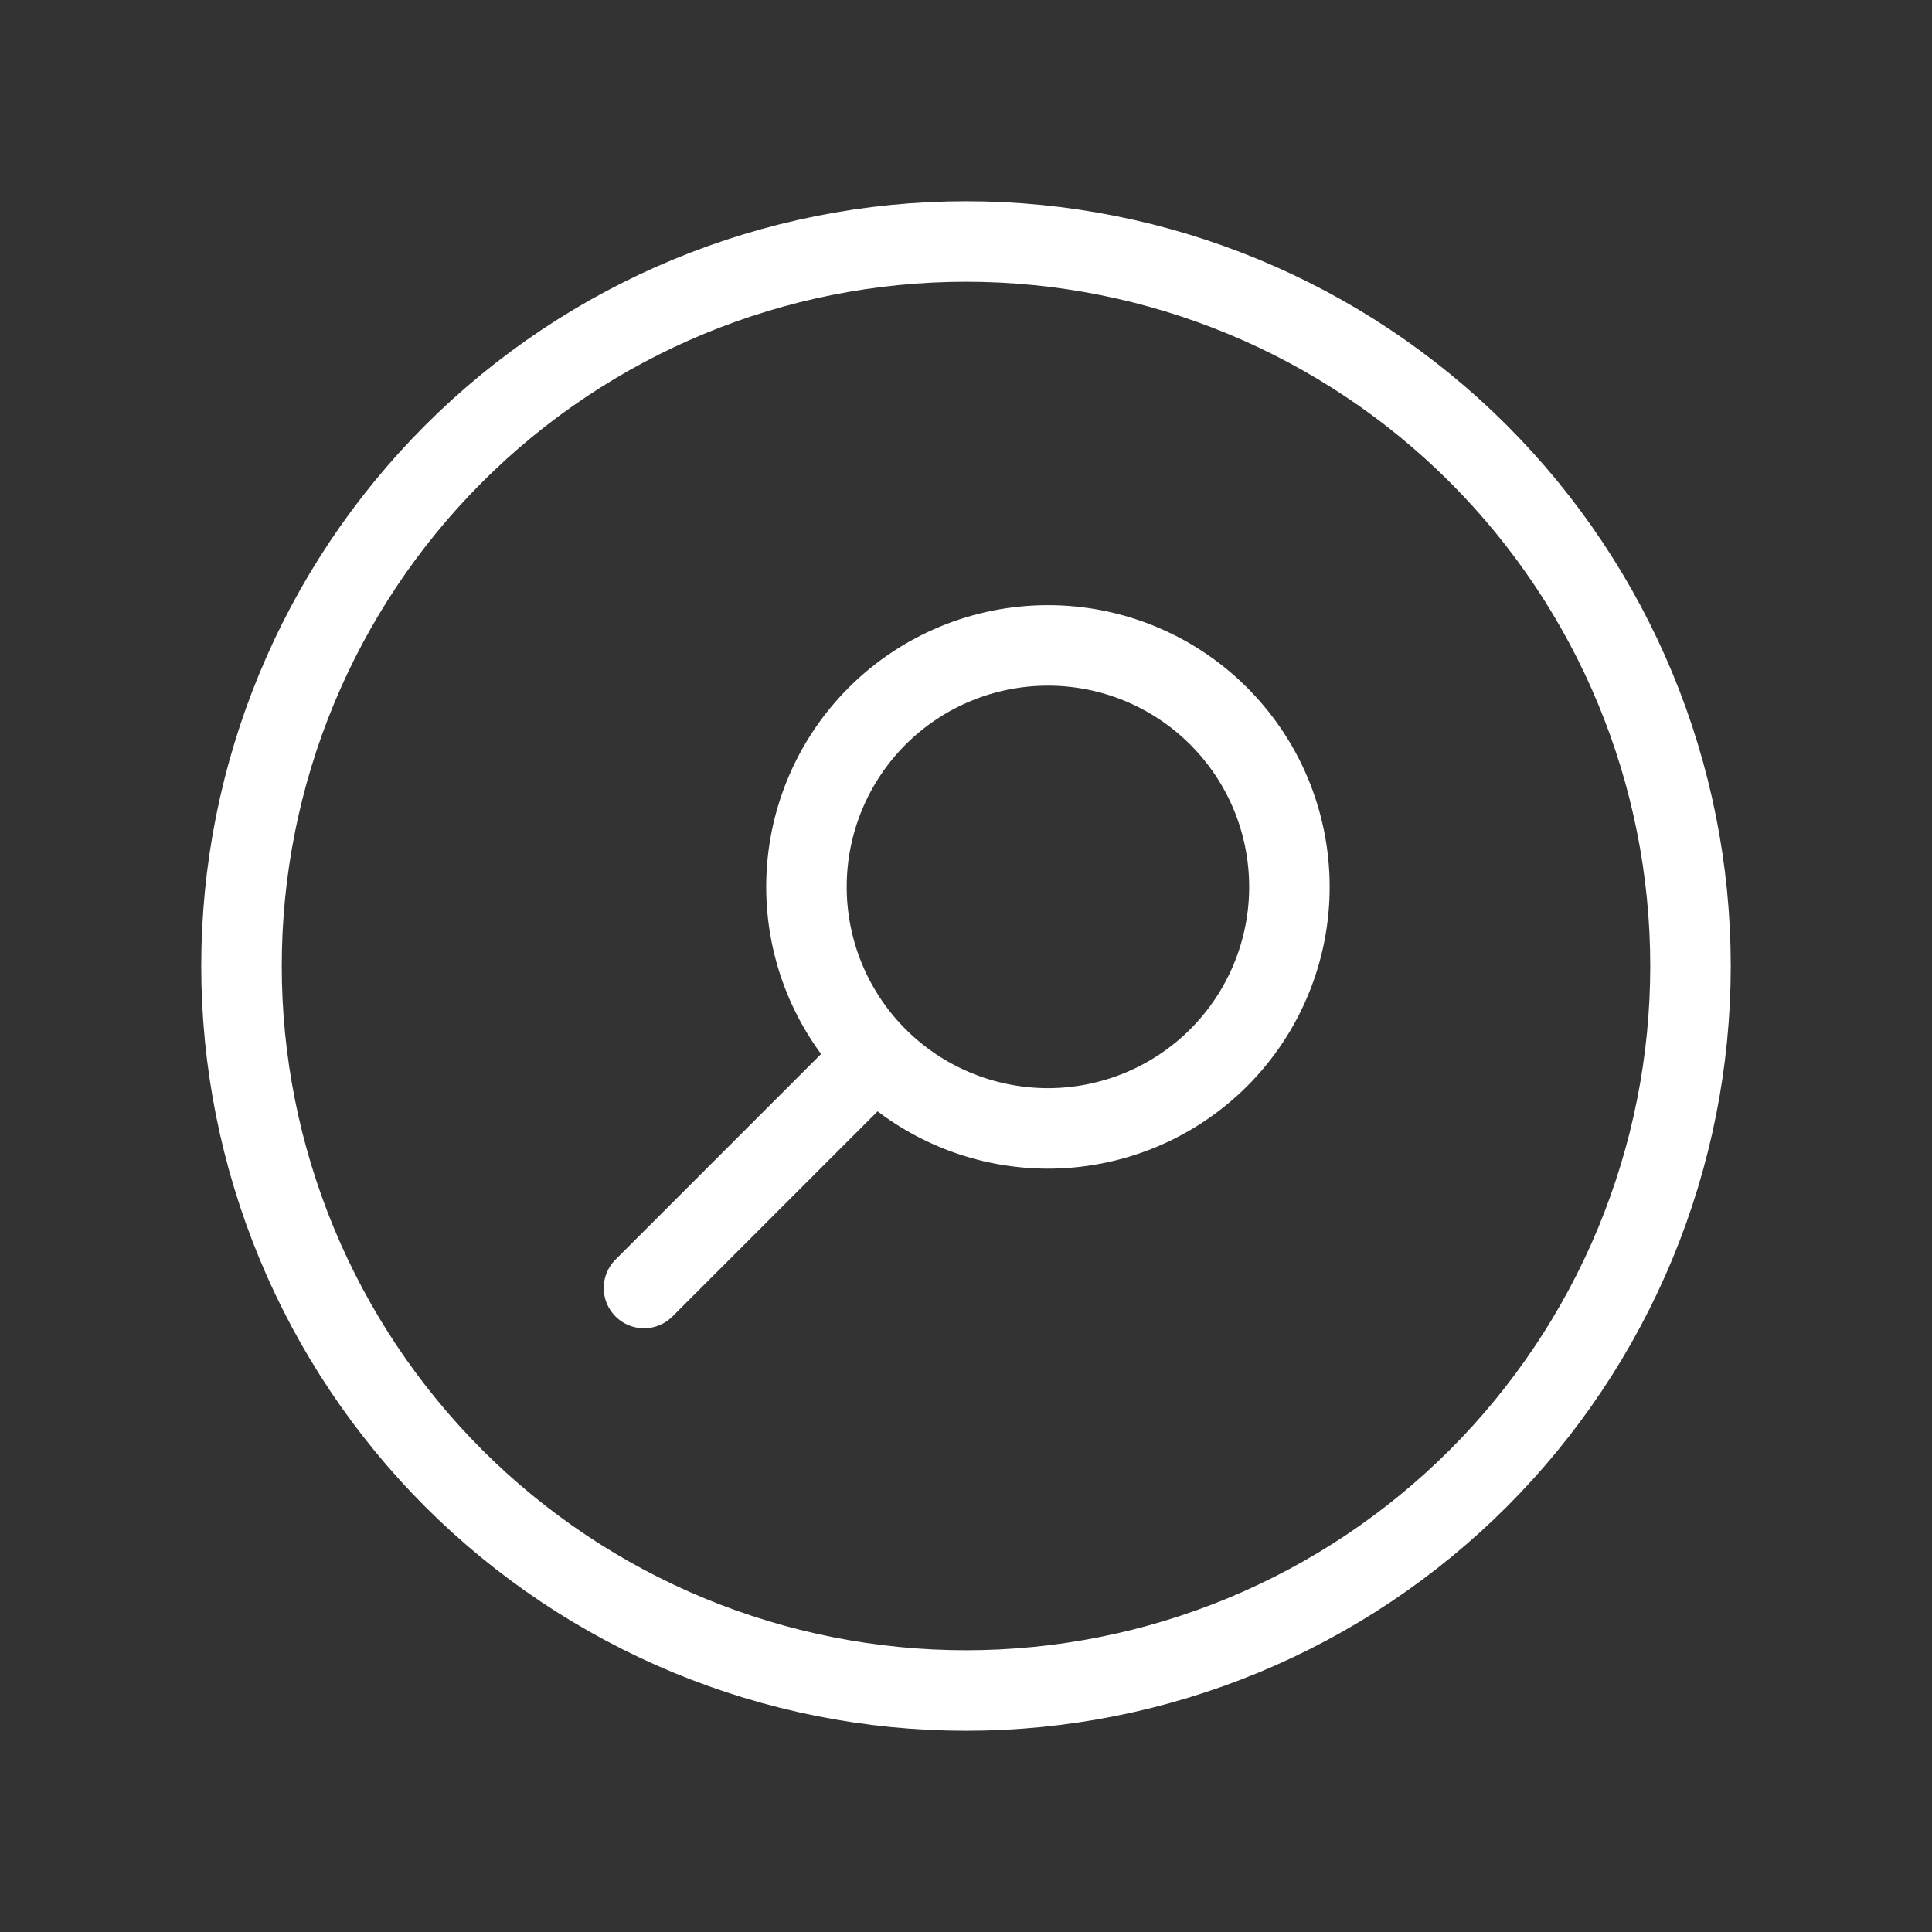 <svg width="48" height="48" viewBox="0 0 48 48" fill="none" xmlns="http://www.w3.org/2000/svg">
<rect x="0" y="0" width="48" height="48" fill="#333333" stroke="none"/>
<path d="M16 32L21.758 26.242M21.758 26.242C22.313 26.807 22.975 27.256 23.705 27.563C24.435 27.871 25.218 28.031 26.01 28.035C26.802 28.038 27.587 27.884 28.32 27.583C29.052 27.281 29.718 26.838 30.278 26.278C30.838 25.718 31.282 25.052 31.583 24.32C31.885 23.588 32.039 22.803 32.035 22.011C32.032 21.219 31.872 20.435 31.565 19.705C31.258 18.975 30.808 18.314 30.244 17.758C29.116 16.648 27.595 16.028 26.012 16.035C24.429 16.041 22.913 16.672 21.793 17.791C20.674 18.91 20.042 20.427 20.036 22.009C20.029 23.592 20.648 25.114 21.758 26.242ZM42 24C42 26.364 41.534 28.704 40.63 30.888C39.725 33.072 38.399 35.056 36.728 36.728C35.056 38.399 33.072 39.725 30.888 40.63C28.704 41.534 26.364 42 24 42C21.636 42 19.296 41.534 17.112 40.63C14.928 39.725 12.944 38.399 11.272 36.728C9.601 35.056 8.275 33.072 7.37 30.888C6.466 28.704 6 26.364 6 24C6 19.226 7.896 14.648 11.272 11.272C14.648 7.896 19.226 6 24 6C28.774 6 33.352 7.896 36.728 11.272C40.104 14.648 42 19.226 42 24Z" stroke="white" stroke-width="2" stroke-linecap="round" stroke-linejoin="round"/>
</svg>
